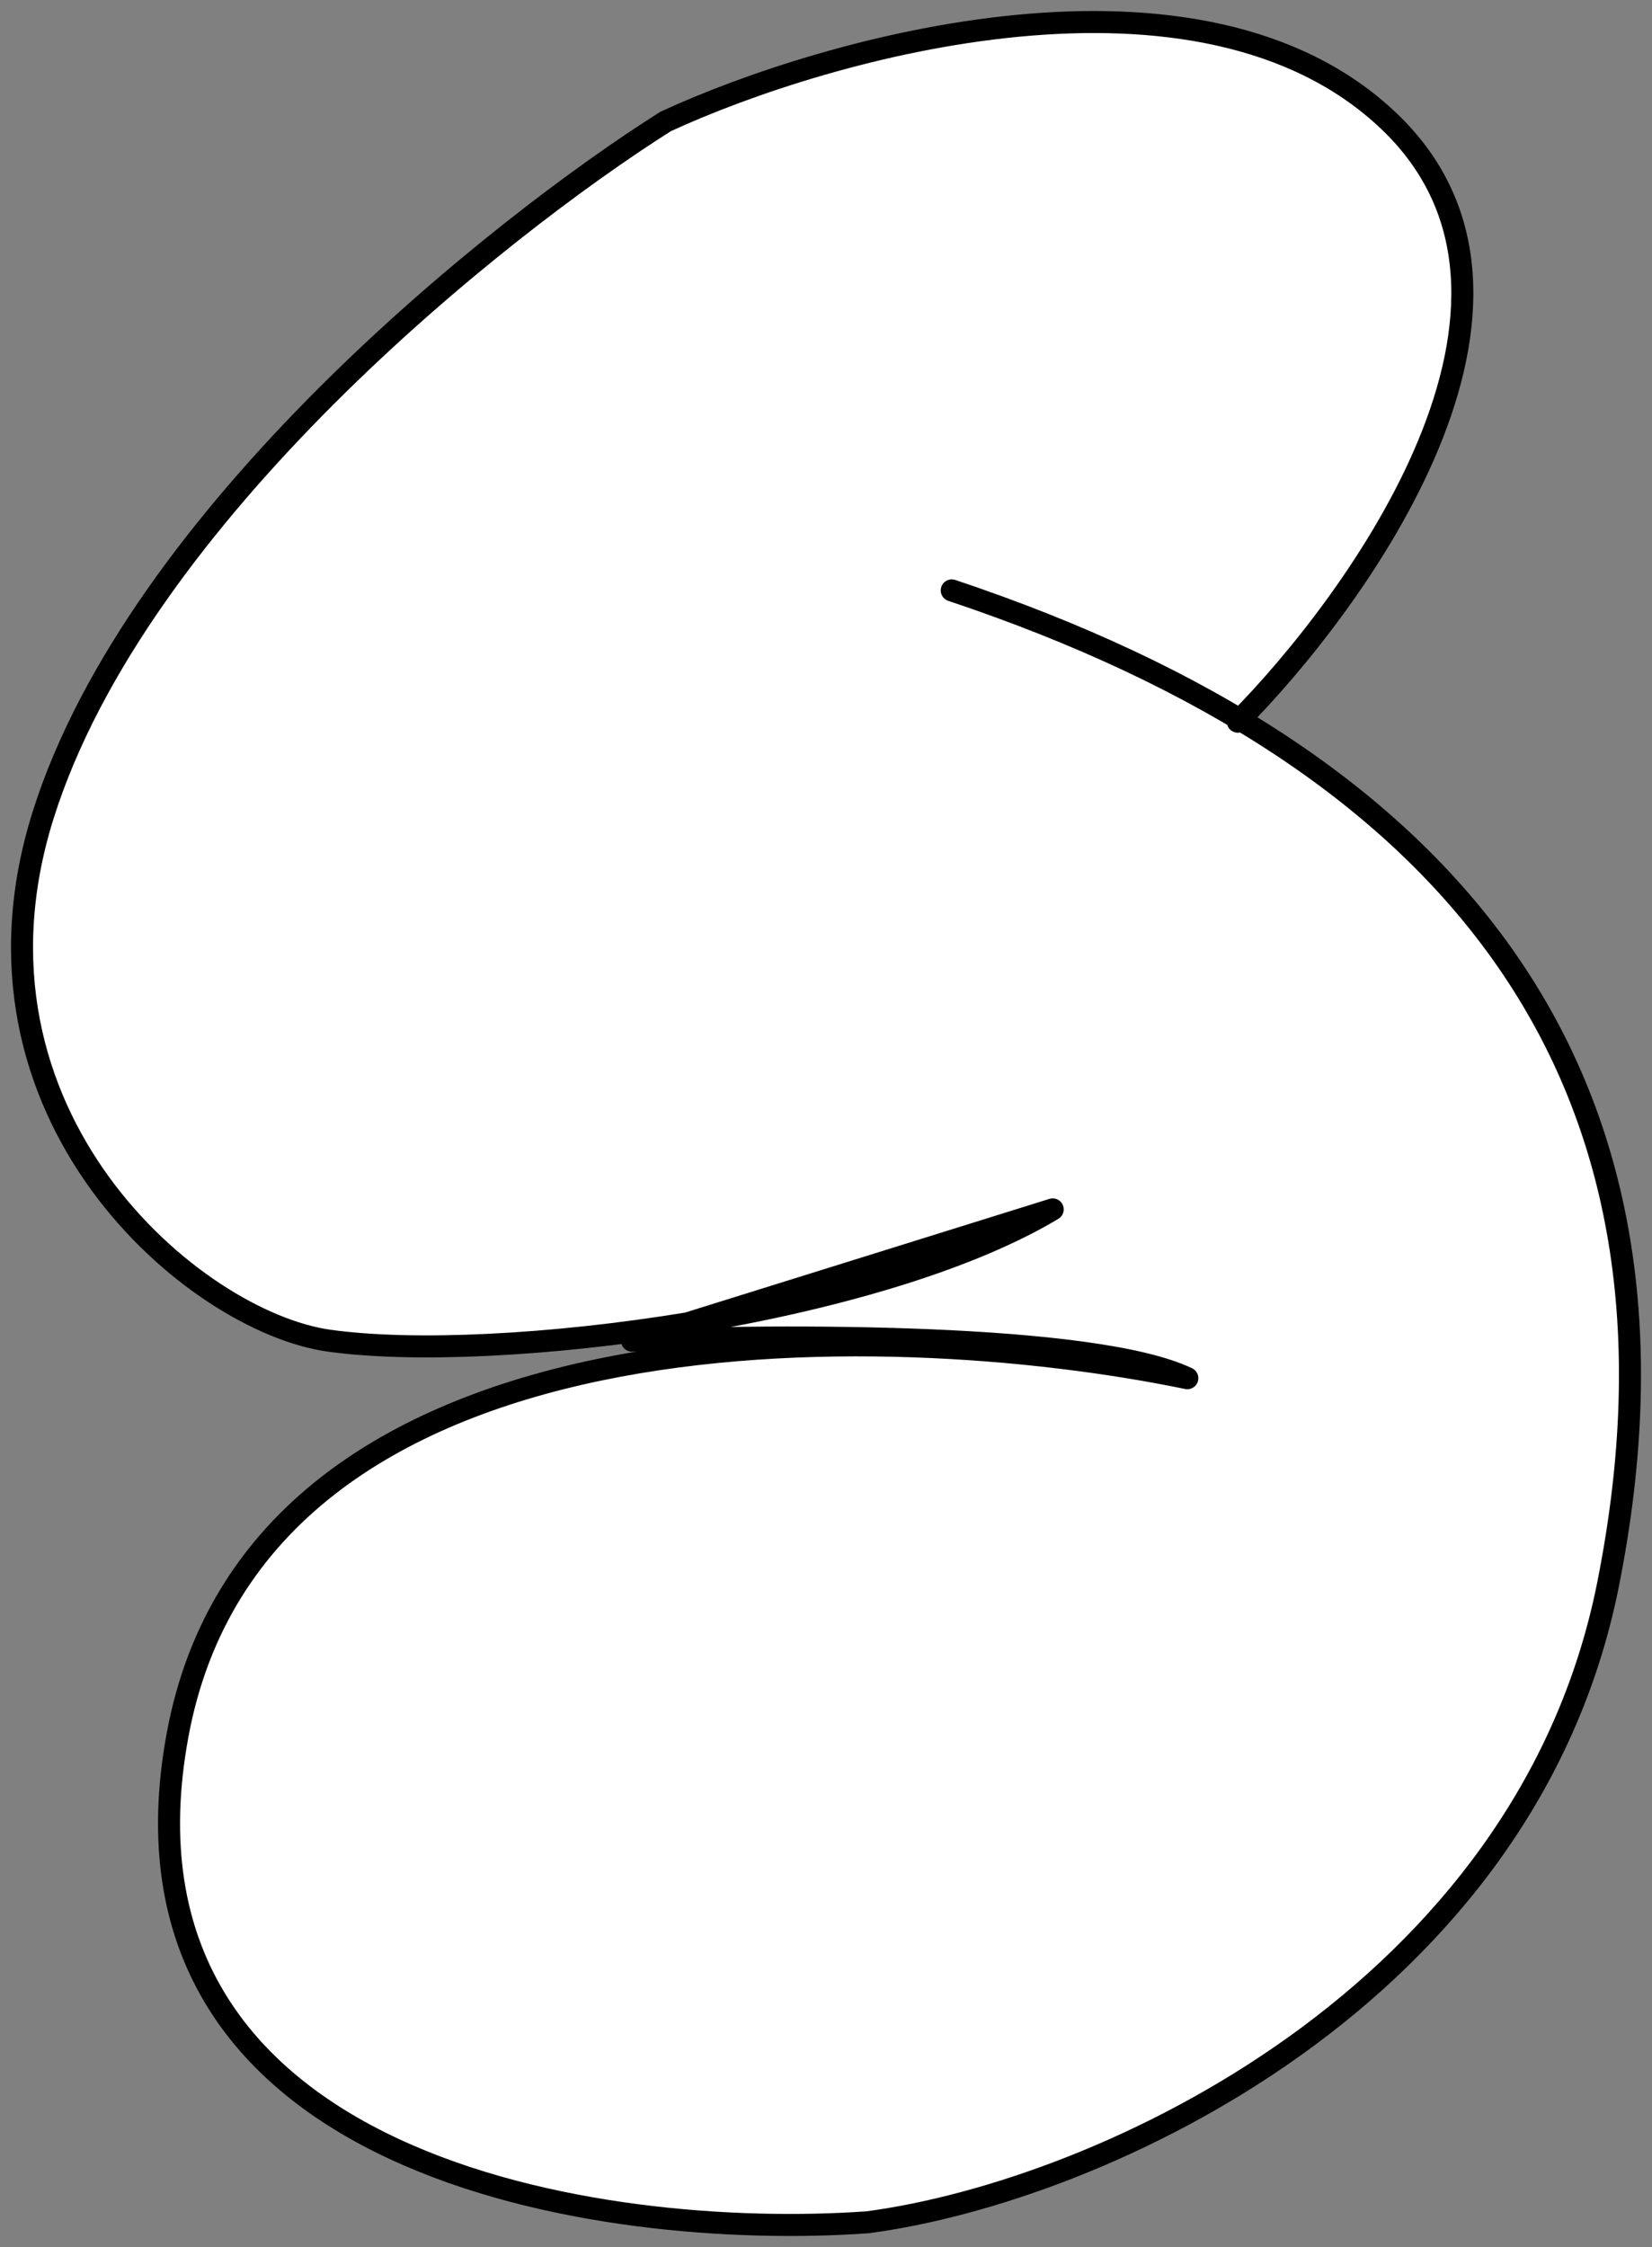 <?xml version="1.0" encoding="UTF-8"?> <svg xmlns="http://www.w3.org/2000/svg" width="75" height="102" viewBox="0 0 75 102" fill="none"><rect x="0" y="0" width="75" height="102" fill="#808080" stroke="none"/> <path d="M63.072 5.513C71.579 13.64 61.662 27.208 56.291 32.665C70.294 41.041 76.608 53.853 73.004 71.928C69.289 90.559 50.084 99.459 39.389 100.878C27.42 101.73 4.398 98.494 8.065 78.74C11.732 58.986 40.153 59.724 53.904 62.562C49.626 60.519 35.314 60.575 28.693 60.859L31.213 60.073C24.962 61.094 18.753 61.39 14.941 60.859C8.829 60.008 -2.325 50.641 1.953 37.018C6.232 23.394 22.581 10.338 30.221 5.513C37.606 2.107 54.515 -2.661 63.072 5.513Z" fill="white"></path> <path d="M56.196 32.761C61.544 27.368 71.629 13.688 63.072 5.513C54.515 -2.661 37.606 2.107 30.221 5.513C22.581 10.338 6.232 23.394 1.953 37.018C-2.325 50.641 8.829 60.008 14.941 60.859C22.581 61.923 39.847 59.667 47.792 54.899L28.693 60.859C35.314 60.575 49.626 60.519 53.904 62.562C40.153 59.724 11.732 58.986 8.065 78.74C4.398 98.494 27.42 101.73 39.389 100.878C50.084 99.459 69.289 90.559 73.004 71.928C77.588 48.938 66.128 34.463 43.209 26.8" stroke="black" stroke-linecap="round" stroke-linejoin="round"></path> </svg> 